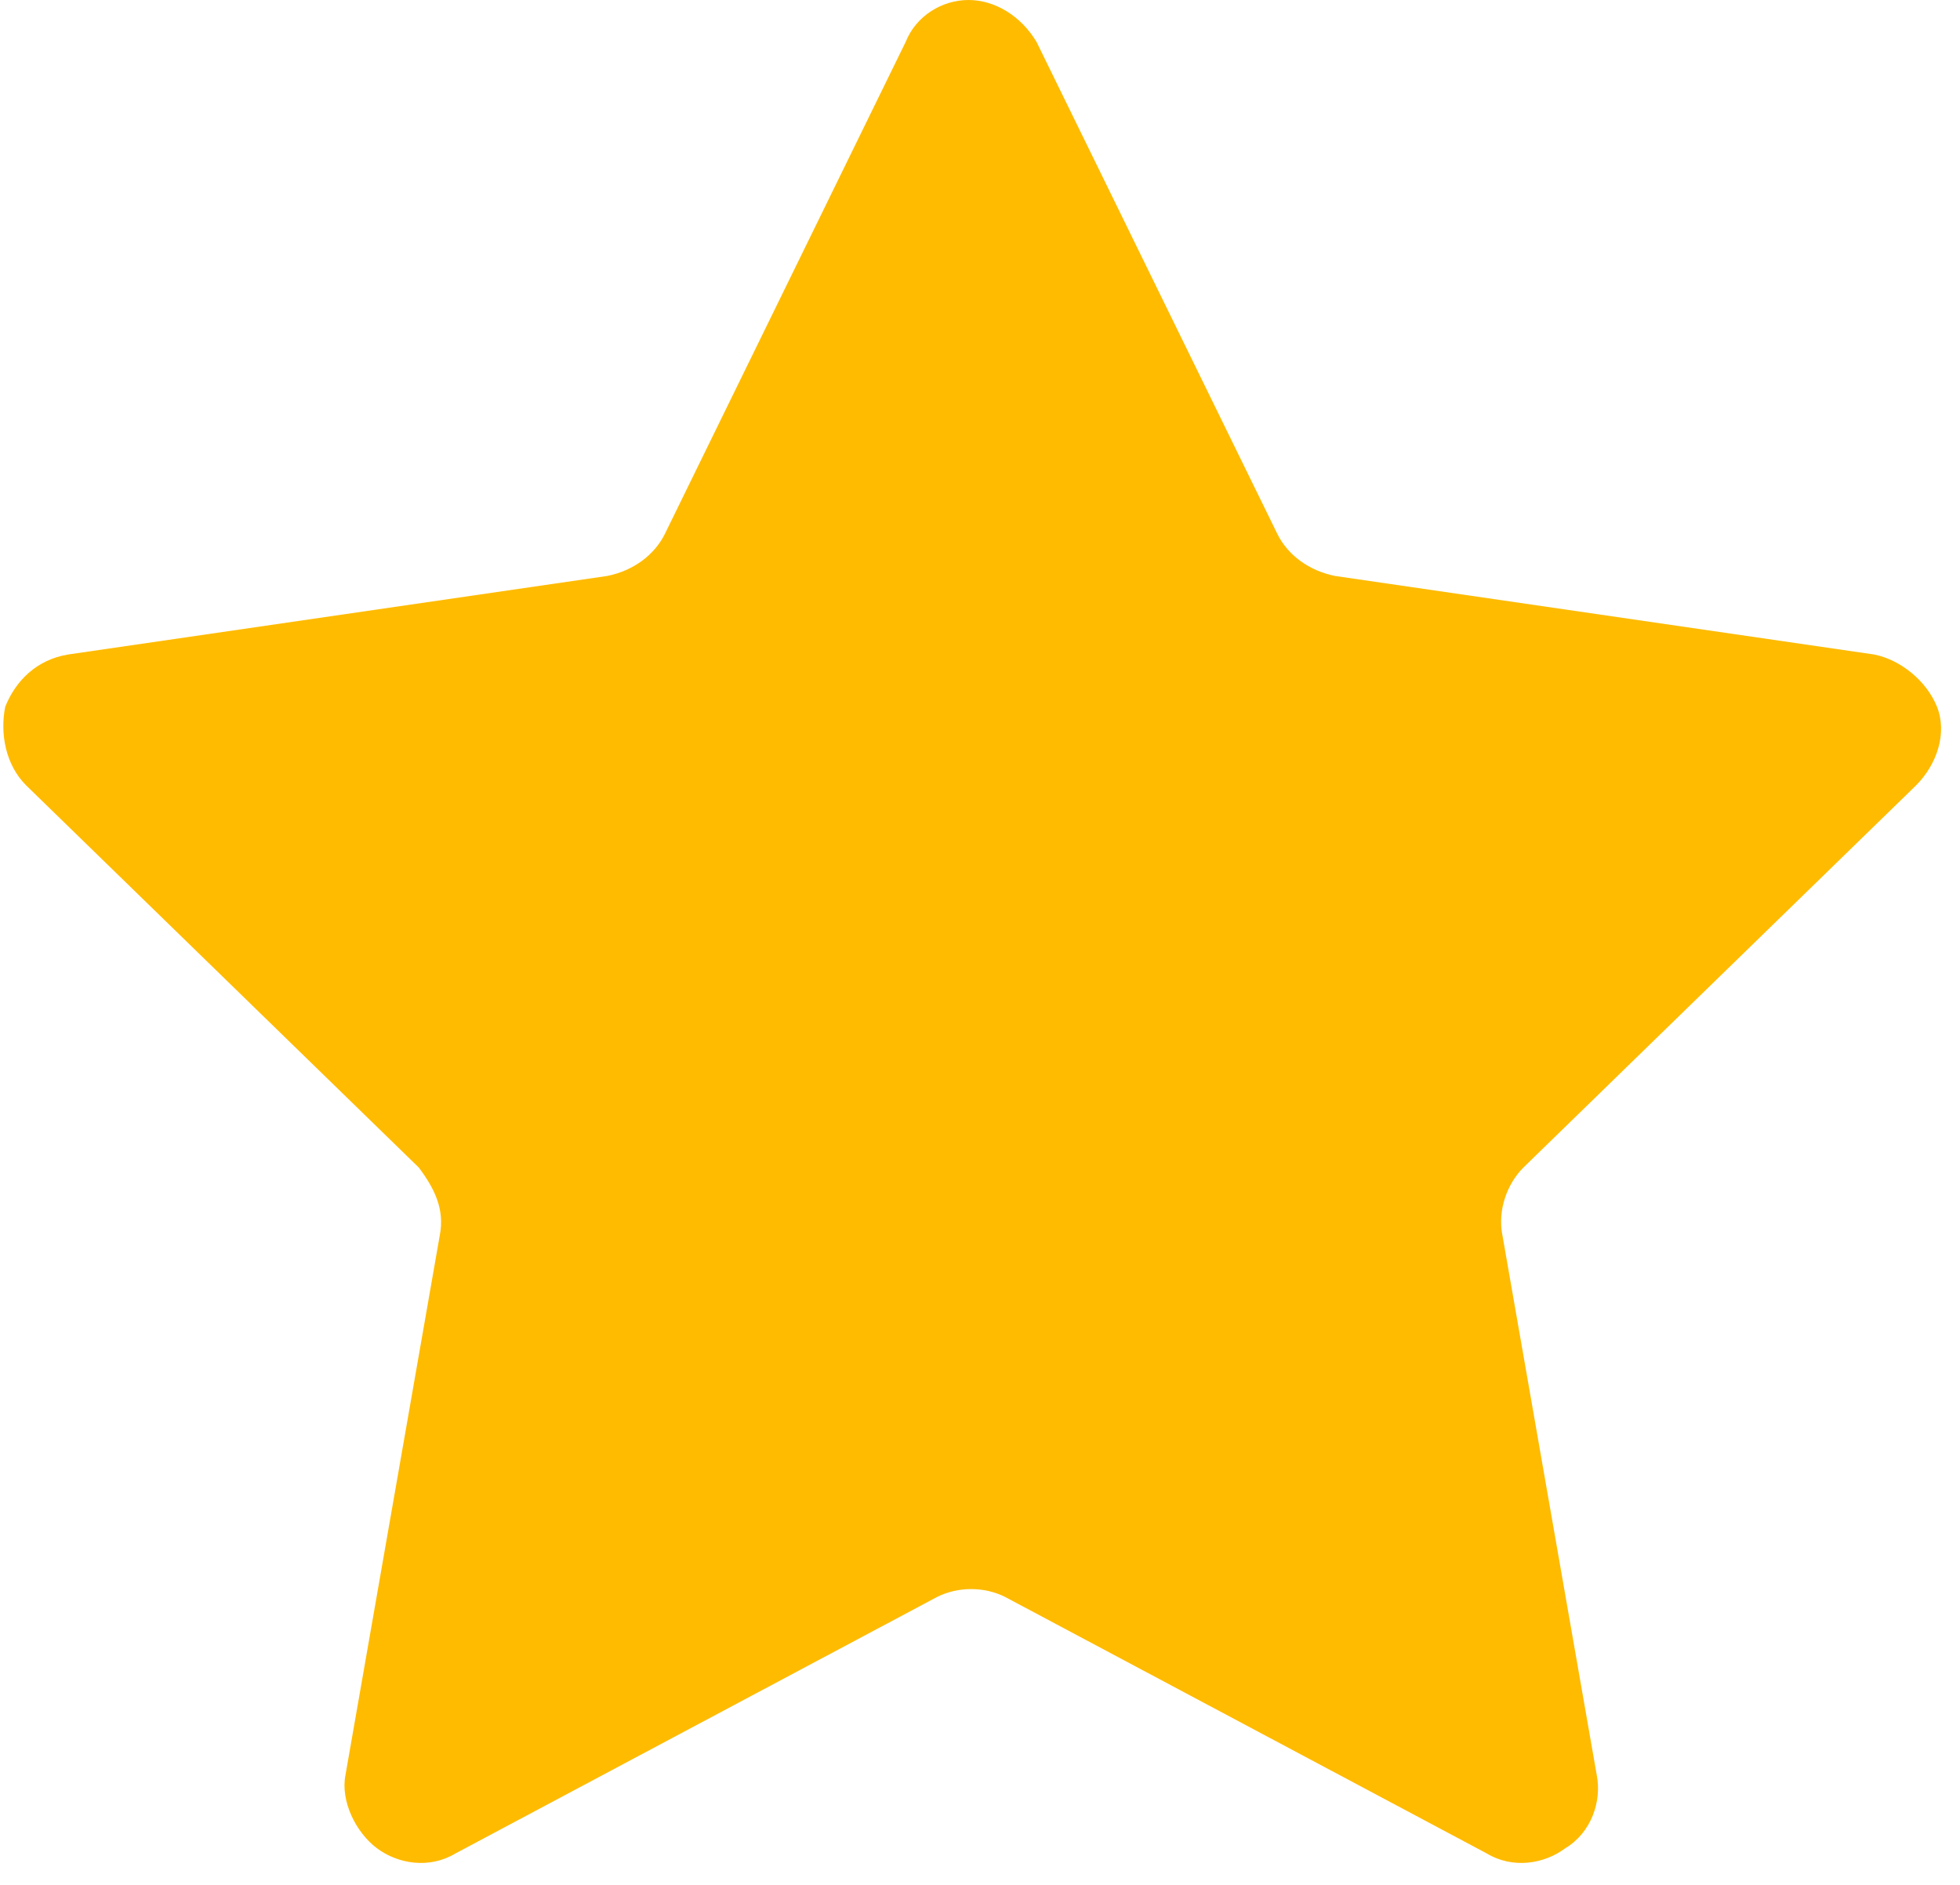 <svg width="26" height="25" viewBox="0 0 26 25" fill="none" xmlns="http://www.w3.org/2000/svg">
<path d="M12.014 0.556C12.153 0.208 12.5 0 12.847 0C13.194 0 13.542 0.208 13.75 0.556L16.945 7.083C17.083 7.361 17.361 7.569 17.708 7.639L24.861 8.681C25.208 8.75 25.556 9.028 25.695 9.375C25.833 9.722 25.695 10.139 25.417 10.417L20.208 15.486C20 15.694 19.861 16.042 19.931 16.389L21.181 23.542C21.25 23.889 21.111 24.306 20.764 24.514C20.486 24.722 20.07 24.792 19.722 24.583L13.333 21.181C13.056 21.042 12.708 21.042 12.431 21.181L6.042 24.583C5.694 24.792 5.278 24.722 5 24.514C4.722 24.306 4.514 23.889 4.583 23.542L5.833 16.389C5.903 16.042 5.764 15.764 5.556 15.486L0.347 10.417C0.069 10.139 3.63551e-05 9.722 0.069 9.375C0.208 9.028 0.486 8.75 0.903 8.681L8.056 7.639C8.403 7.569 8.681 7.361 8.819 7.083L12.014 0.556Z" fill="#FFBB00"/>
</svg>
